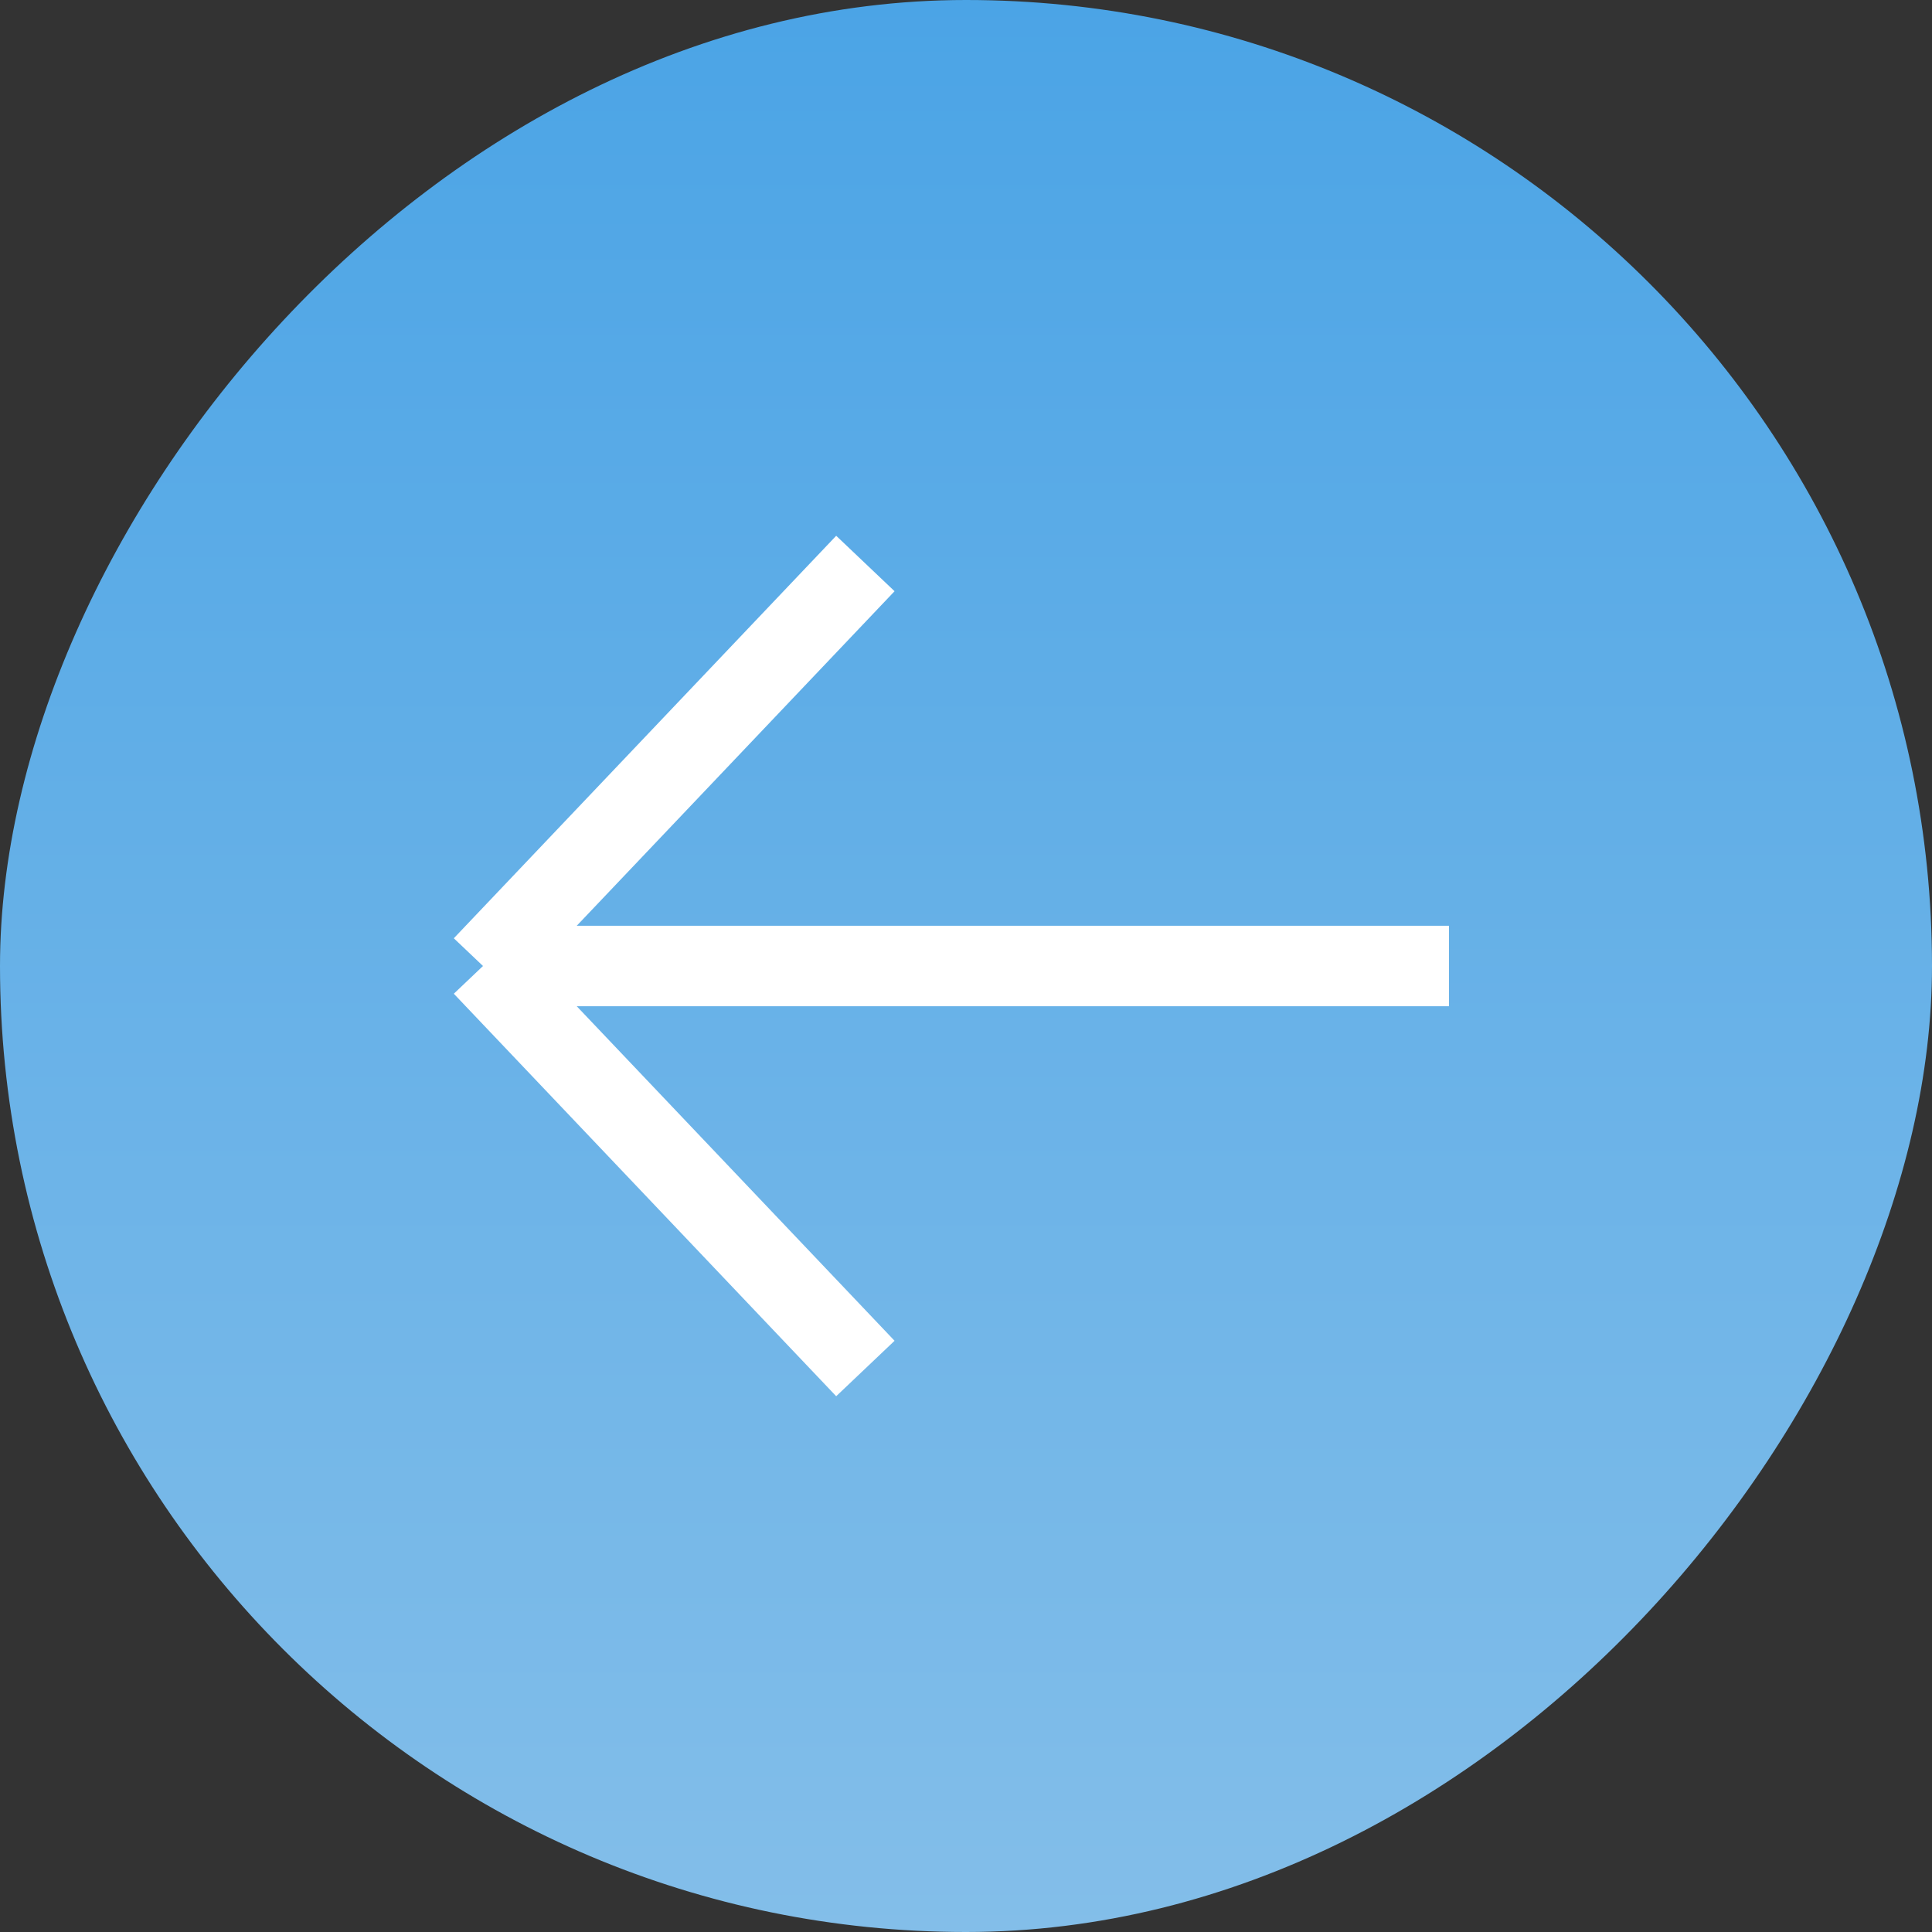 <?xml version="1.0" encoding="UTF-8"?> <svg xmlns="http://www.w3.org/2000/svg" width="48" height="48" viewBox="0 0 48 48" fill="none"><rect x="0" y="0" width="48" height="48" fill="#333333" stroke="none"/><rect width="48" height="48" rx="24" transform="matrix(-1 0 0 1 48 0)" fill="url(#paint0_linear_3462_133)"></rect><path d="M36 24H12M12 24L21.5 14M12 24L21.5 34" stroke="white" stroke-width="2"></path><defs><linearGradient id="paint0_linear_3462_133" x1="24" y1="0" x2="24" y2="48" gradientUnits="userSpaceOnUse"><stop stop-color="#4BA4E6"></stop><stop offset="1" stop-color="#83BEE9"></stop></linearGradient></defs></svg> 